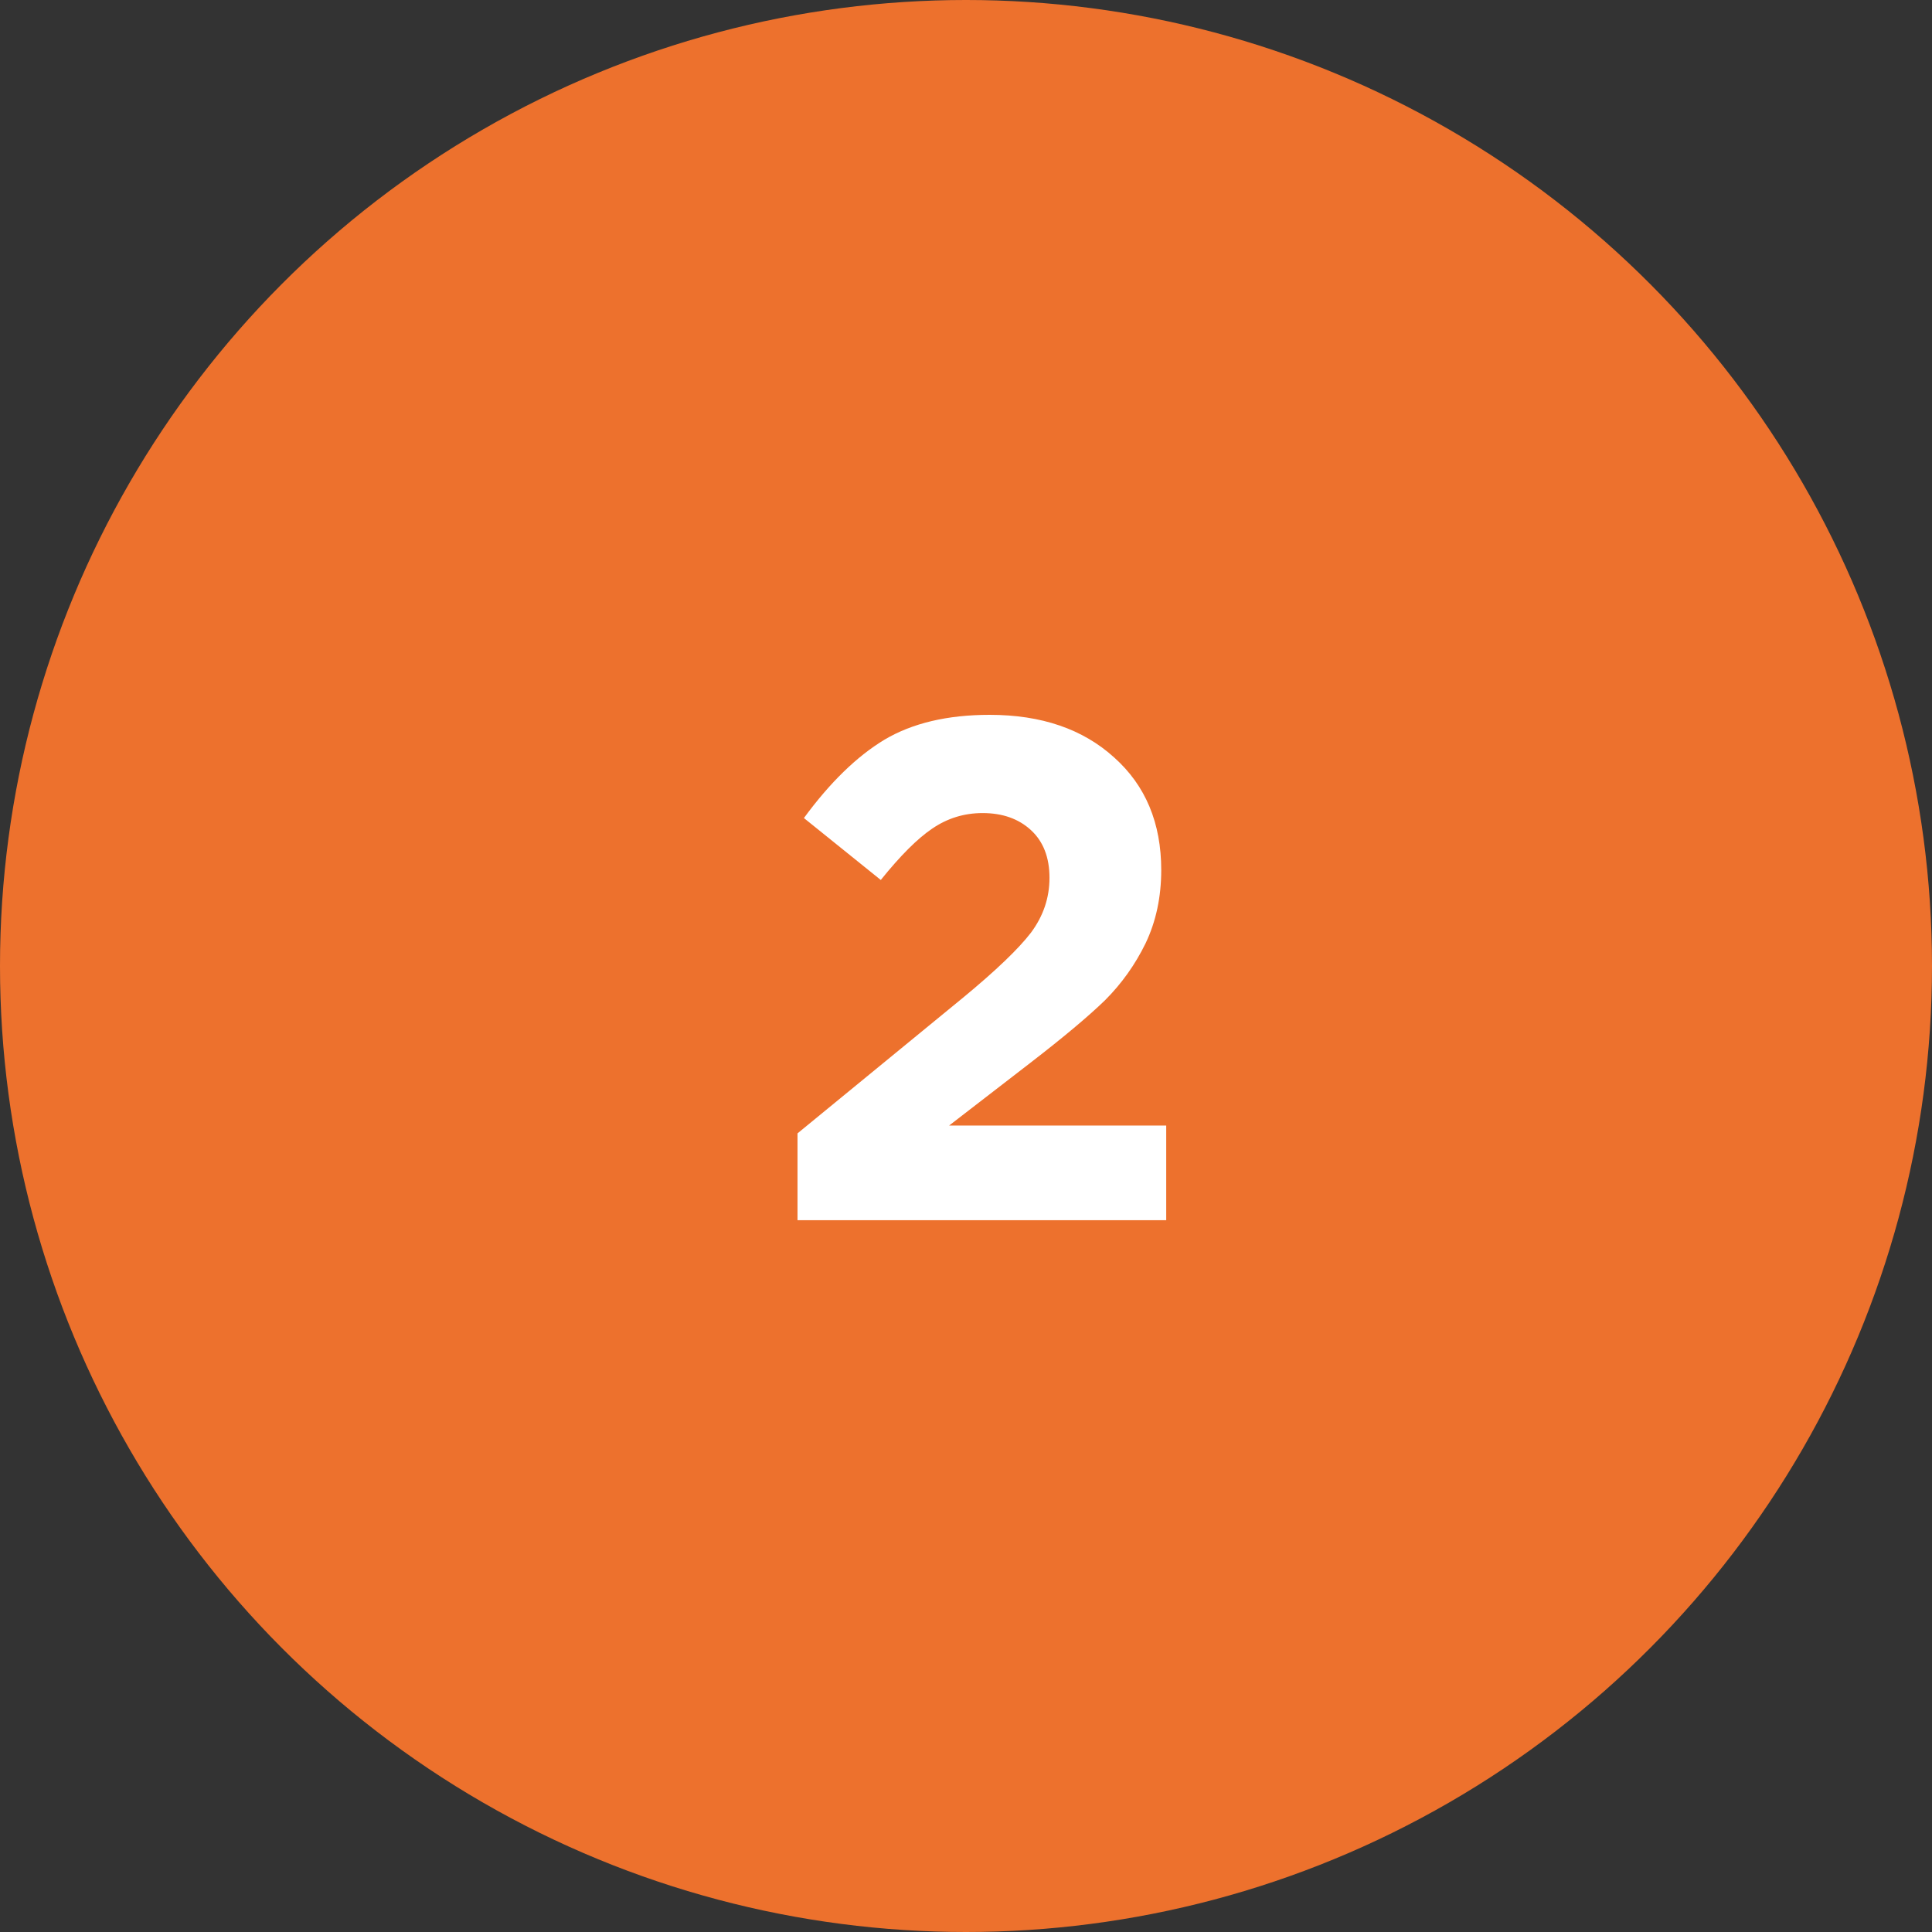 <?xml version="1.0" encoding="UTF-8"?> <svg xmlns="http://www.w3.org/2000/svg" width="38" height="38" viewBox="0 0 38 38" fill="none"><rect x="0" y="0" width="38" height="38" fill="#333333" stroke="none"/> <circle cx="19" cy="19" r="19" fill="#ED712D"></circle> <path d="M15.686 24V22.292L18.948 19.618C19.592 19.086 20.035 18.661 20.278 18.344C20.521 18.017 20.642 17.658 20.642 17.266C20.642 16.865 20.521 16.552 20.278 16.328C20.035 16.104 19.718 15.992 19.326 15.992C18.962 15.992 18.631 16.095 18.332 16.3C18.043 16.496 17.707 16.832 17.324 17.308L15.812 16.09C16.325 15.39 16.853 14.877 17.394 14.55C17.945 14.223 18.635 14.06 19.466 14.06C20.483 14.06 21.3 14.34 21.916 14.9C22.532 15.451 22.84 16.188 22.84 17.112C22.84 17.644 22.737 18.125 22.532 18.554C22.327 18.974 22.061 19.347 21.734 19.674C21.407 19.991 20.917 20.402 20.264 20.906L18.668 22.138H22.938V24H15.686Z" fill="white"></path> </svg> 